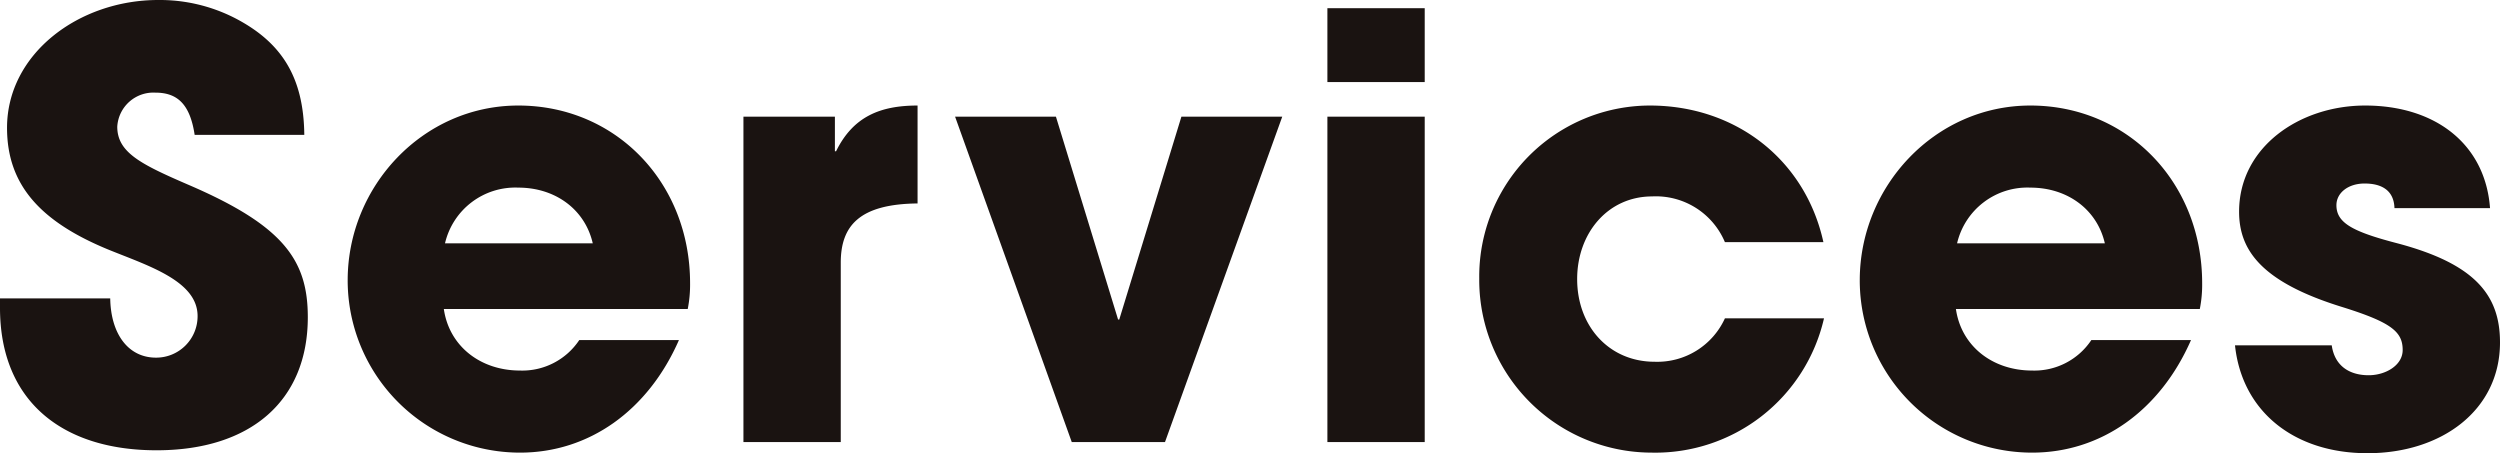 <svg xmlns="http://www.w3.org/2000/svg" width="298.48" height="54.11" viewBox="0 0 298.48 54.11">
  <path id="ttl_services" d="M-112.84-36.68c-.07-6.93-2.73-11.06-8.26-13.93a19.7,19.7,0,0,0-9.17-2.17c-9.52,0-18.06,6.44-18.06,15.26,0,6.72,3.85,11.2,12.32,14.63,4.69,1.89,10.43,3.71,10.43,7.84a4.944,4.944,0,0,1-4.97,4.97c-3.29,0-5.39-2.8-5.46-7.07h-13.16v1.12c0,11.13,7.42,17.01,18.69,17.01,11.2,0,18.06-5.88,18.06-15.89,0-6.79-2.87-10.92-14.28-15.82-5.67-2.45-8.47-3.85-8.47-6.93a4.321,4.321,0,0,1,4.55-4.06c2.59,0,4.13,1.33,4.69,5.04Zm45.78,20.79a14.834,14.834,0,0,0,.28-3.08c0-12.04-8.89-21.21-20.51-21.21-11.41,0-20.37,9.66-20.37,20.86A20.568,20.568,0,0,0-87.08,1.26c8.19,0,15.26-4.97,18.97-13.44h-11.9a8.167,8.167,0,0,1-7.07,3.64c-4.76,0-8.47-2.94-9.1-7.35Zm-28.98-7.84a8.616,8.616,0,0,1,8.75-6.65c4.48,0,7.98,2.66,8.89,6.65ZM-48.79,0V-21.42c0-4.41,2.24-7,9.17-7.07V-40.18c-4.48,0-7.7,1.33-9.73,5.46h-.14v-4.13H-60.41V0Zm38.71,0,14-38.85H-8.12l-7.42,24.22h-.14L-23.1-38.85H-35.14L-21.21,0ZM20.93-42.98V-51.8H9.31v8.82ZM20.93,0V-38.85H9.31V0Zm47.6-23.87c-2.17-9.87-10.5-16.31-20.72-16.31A20.407,20.407,0,0,0,27.44-19.53,20.614,20.614,0,0,0,48.02,1.26,20.663,20.663,0,0,0,68.6-14.77H56.77a8.868,8.868,0,0,1-8.4,5.18c-5.39,0-9.24-4.2-9.24-9.87,0-5.46,3.64-9.87,8.96-9.87a8.939,8.939,0,0,1,8.68,5.46Zm44.94,7.98a14.834,14.834,0,0,0,.28-3.08c0-12.04-8.89-21.21-20.51-21.21-11.41,0-20.37,9.66-20.37,20.86A20.568,20.568,0,0,0,93.45,1.26c8.19,0,15.26-4.97,18.97-13.44h-11.9a8.167,8.167,0,0,1-7.07,3.64c-4.76,0-8.47-2.94-9.1-7.35ZM84.49-23.73a8.616,8.616,0,0,1,8.75-6.65c4.48,0,7.98,2.66,8.89,6.65Zm63.63-4.2c-.56-7.63-6.51-12.25-14.91-12.25-7.84,0-15.05,4.97-15.05,12.67,0,4.55,2.59,8.4,12.39,11.41,5.81,1.82,7.14,2.94,7.14,5.11,0,1.82-2.03,3.01-4.06,3.01-2.31,0-4.06-1.12-4.41-3.57H117.67c.84,7.91,7.07,12.88,15.82,12.88,8.82,0,15.82-5.11,15.82-13.23,0-5.67-3.01-9.38-12.25-11.83-5.39-1.4-7.28-2.45-7.28-4.55,0-1.47,1.4-2.59,3.36-2.59,1.89,0,3.5.7,3.57,2.94Z" transform="translate(149.17 52.78)" fill="#1a1311"/>
</svg>
